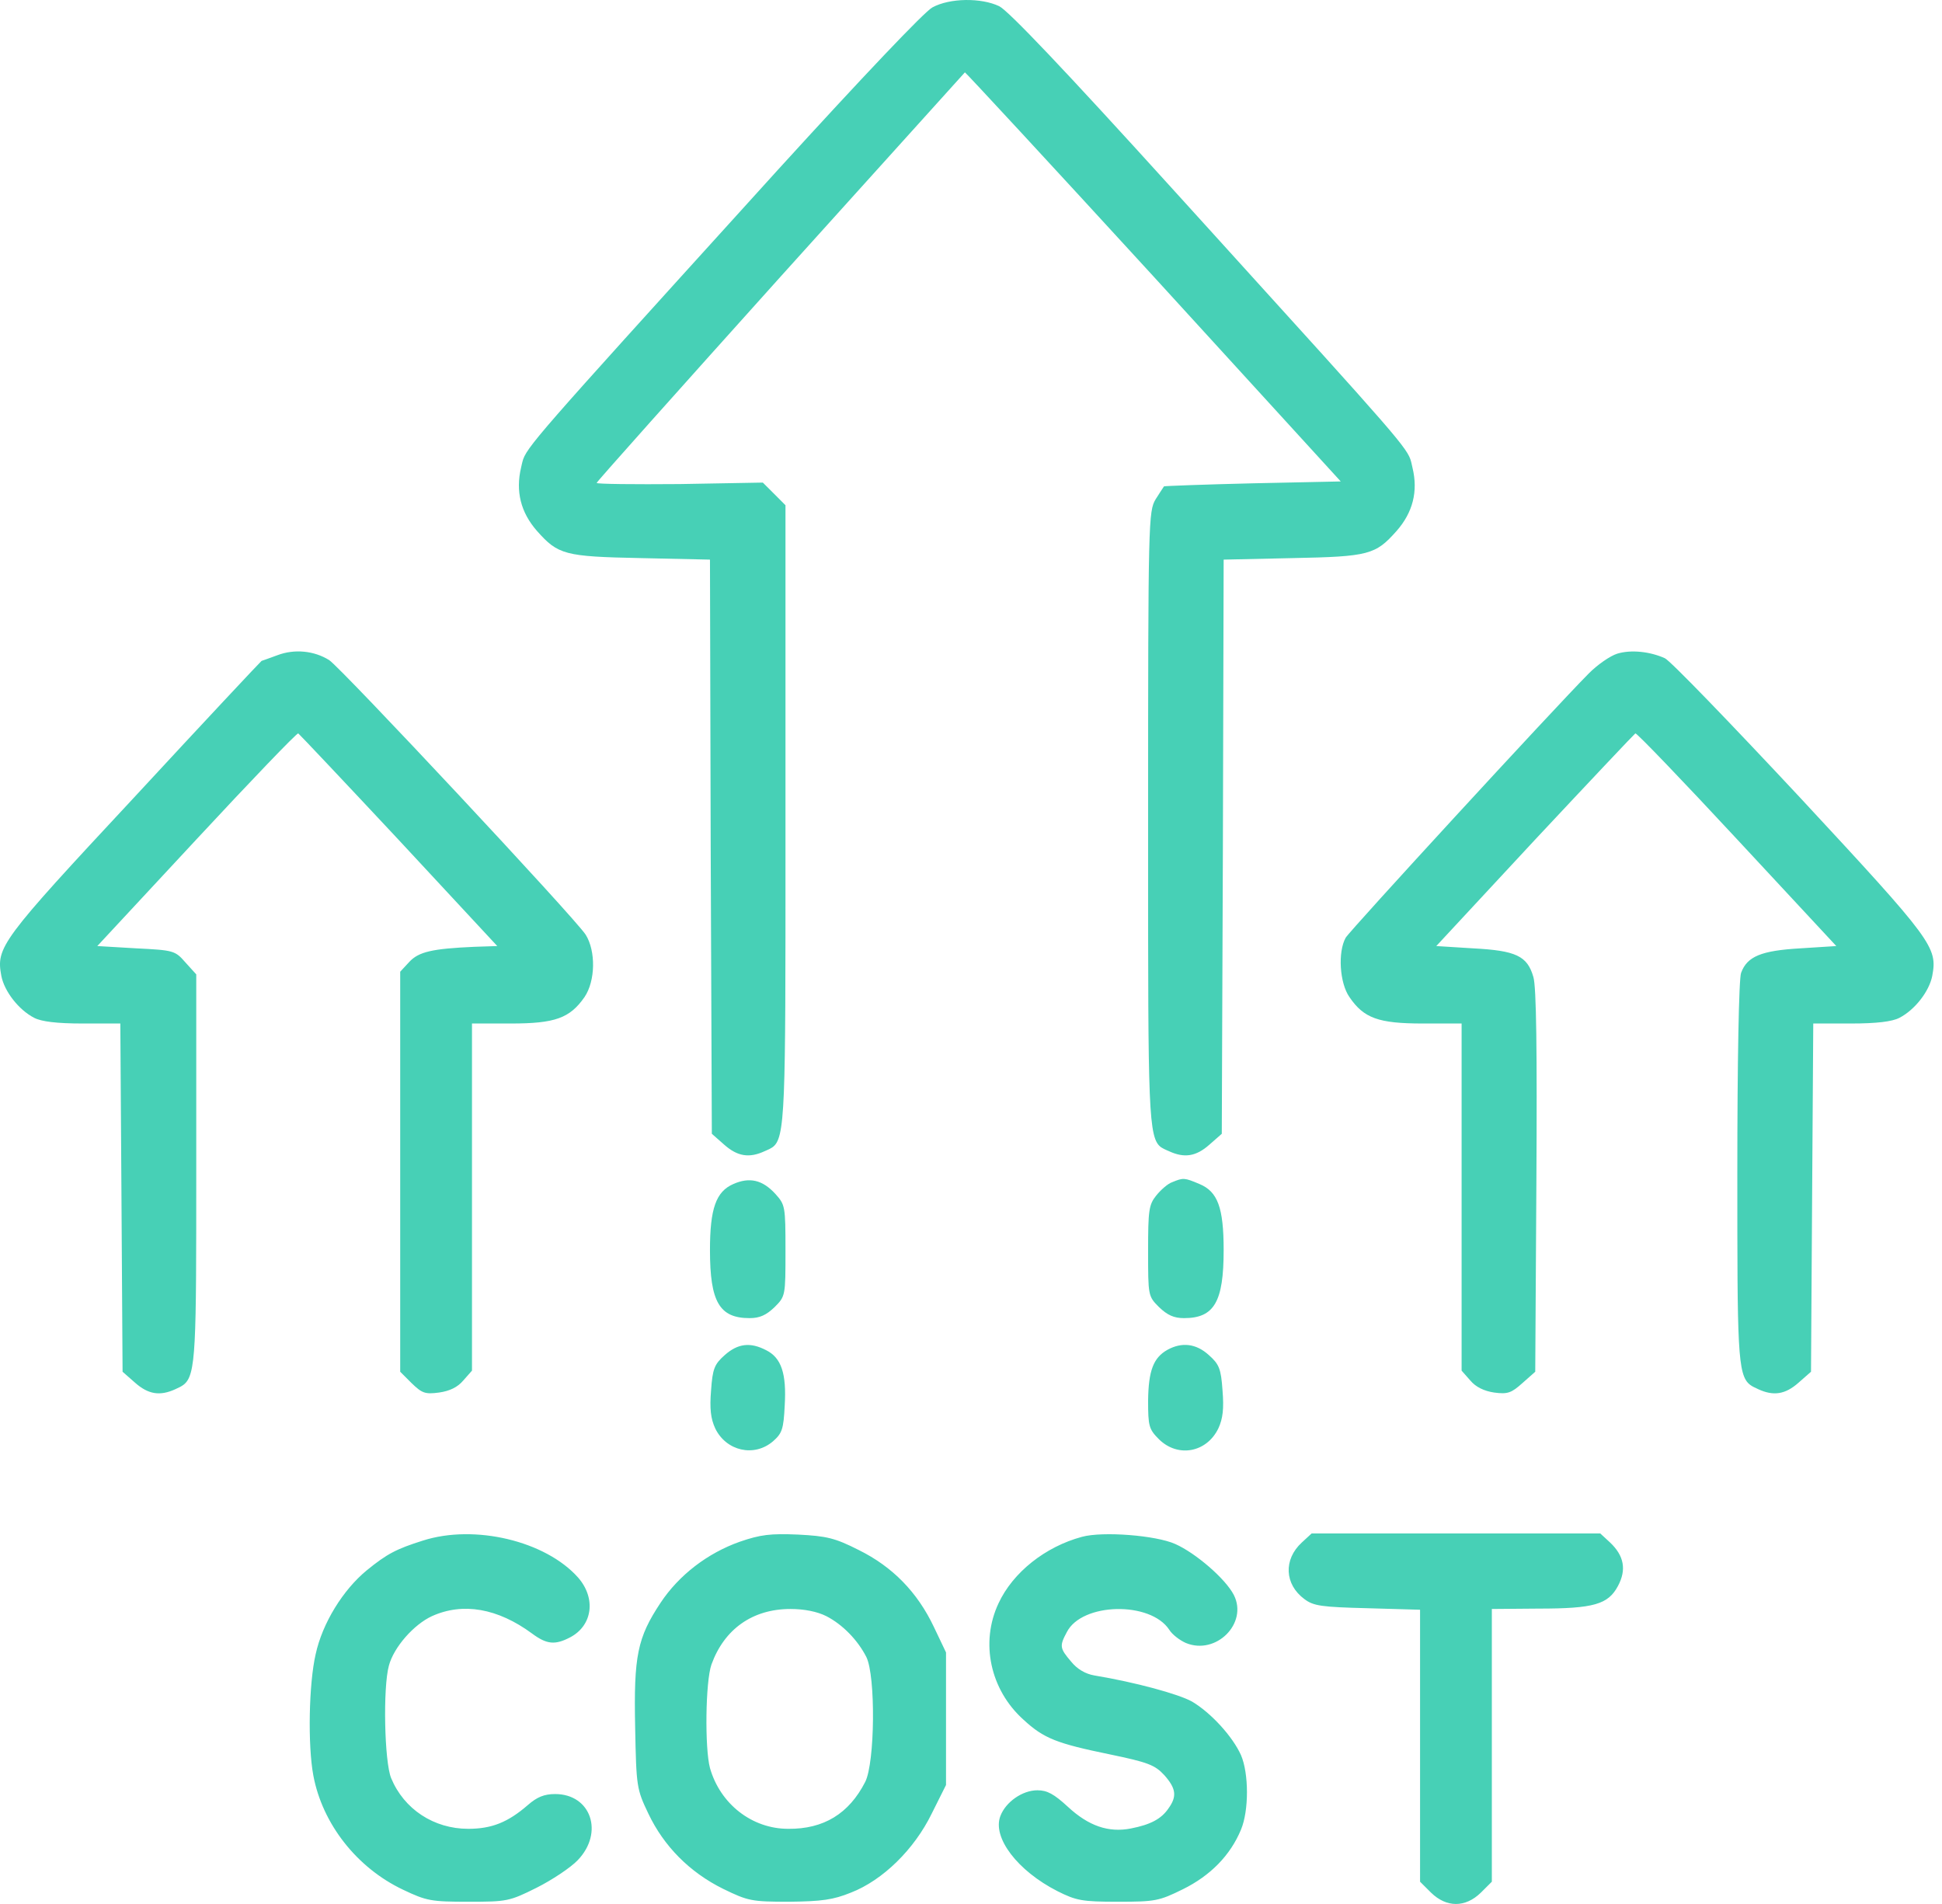 <svg xmlns="http://www.w3.org/2000/svg" width="51" height="50" viewBox="0 0 51 50" fill="none"><path fill-rule="evenodd" clip-rule="evenodd" d="M34.258 41.995C33.732 41.608 33.702 40.953 34.188 40.507L34.446 40.269H38.236H42.025L42.283 40.507C42.65 40.854 42.719 41.221 42.491 41.648C42.233 42.134 41.856 42.243 40.398 42.243L39.178 42.253V45.834V49.415L38.89 49.702C38.484 50.099 37.988 50.099 37.581 49.702L37.293 49.415V45.844V42.273L35.914 42.233C34.704 42.203 34.496 42.173 34.258 41.995ZM11.106 40.457C10.411 40.676 10.163 40.804 9.628 41.241C9.013 41.747 8.467 42.62 8.289 43.443C8.11 44.217 8.08 45.834 8.229 46.627C8.467 47.897 9.37 49.048 10.58 49.623C11.205 49.921 11.324 49.941 12.306 49.941C13.308 49.941 13.377 49.931 14.091 49.574C14.488 49.375 14.984 49.048 15.173 48.849C15.867 48.125 15.52 47.113 14.578 47.113C14.29 47.113 14.101 47.193 13.863 47.401C13.338 47.857 12.911 48.026 12.296 48.026C11.393 48.026 10.61 47.51 10.273 46.697C10.094 46.27 10.054 44.316 10.213 43.741C10.342 43.255 10.868 42.66 11.344 42.441C12.157 42.074 13.07 42.233 13.973 42.898C14.359 43.185 14.578 43.205 14.974 42.997C15.56 42.689 15.659 41.975 15.183 41.429C14.33 40.467 12.465 40.021 11.106 40.457ZM30.151 36.777C30.161 35.993 30.29 35.656 30.657 35.448C31.034 35.24 31.411 35.279 31.748 35.587C32.016 35.825 32.066 35.944 32.105 36.509C32.145 36.995 32.115 37.253 31.996 37.511C31.689 38.146 30.935 38.285 30.439 37.799C30.171 37.531 30.151 37.452 30.151 36.777ZM19.031 35.587C18.763 35.825 18.713 35.944 18.674 36.509C18.634 36.995 18.664 37.253 18.783 37.511C19.071 38.106 19.805 38.275 20.301 37.849C20.539 37.64 20.578 37.531 20.608 36.906C20.658 36.073 20.519 35.656 20.122 35.458C19.705 35.24 19.378 35.279 19.031 35.587ZM7.286 17.206L7.176 17.246C7.008 17.307 6.878 17.355 6.87 17.355C6.86 17.355 5.352 18.962 3.527 20.936C0.005 24.715 -0.104 24.874 0.035 25.628C0.114 26.034 0.491 26.52 0.898 26.729C1.087 26.828 1.493 26.878 2.168 26.878H3.16L3.19 31.45L3.219 36.023L3.547 36.311C3.894 36.618 4.201 36.668 4.608 36.48L4.614 36.477C4.693 36.441 4.761 36.41 4.819 36.366C5.154 36.112 5.154 35.417 5.154 30.706V25.588L4.866 25.27C4.598 24.963 4.558 24.953 3.576 24.904L2.555 24.844L5.164 22.037C6.592 20.499 7.792 19.249 7.832 19.259C7.862 19.279 9.052 20.539 10.48 22.067L13.059 24.844L12.454 24.864C11.353 24.913 10.996 24.993 10.748 25.261L10.51 25.518V30.766V36.023L10.808 36.321C11.085 36.589 11.165 36.618 11.532 36.569C11.81 36.529 12.018 36.43 12.167 36.252L12.395 35.994V31.431V26.878H13.417C14.577 26.878 14.964 26.739 15.351 26.183C15.639 25.757 15.649 24.973 15.381 24.546C15.103 24.11 8.953 17.533 8.645 17.335C8.249 17.087 7.733 17.037 7.286 17.206ZM24.487 0.194C24.279 0.303 22.662 2.009 20.42 4.469L19.648 5.321C14.102 11.438 13.811 11.759 13.719 12.129C13.714 12.149 13.709 12.169 13.704 12.191L13.704 12.191C13.699 12.217 13.693 12.245 13.685 12.276C13.536 12.901 13.675 13.456 14.101 13.942C14.657 14.567 14.825 14.617 16.829 14.656L18.645 14.696L18.664 22.235L18.694 29.774L19.021 30.062C19.369 30.369 19.676 30.419 20.083 30.23C20.1 30.222 20.117 30.215 20.133 30.208L20.133 30.208C20.188 30.184 20.236 30.162 20.279 30.133C20.629 29.896 20.629 29.143 20.628 22.29L20.628 21.422V13.268L20.331 12.97L20.033 12.673L17.851 12.712C16.651 12.722 15.669 12.712 15.669 12.682C15.669 12.653 17.841 10.222 20.489 7.276L22.5 5.047C24.159 3.208 25.326 1.914 25.34 1.9C25.35 1.89 27.582 4.3 30.29 7.256L35.21 12.643L32.909 12.692C31.639 12.722 30.588 12.762 30.568 12.772C30.562 12.778 30.521 12.841 30.466 12.928C30.431 12.982 30.391 13.045 30.35 13.109C30.161 13.427 30.151 13.635 30.151 21.501L30.151 22.362C30.151 29.146 30.151 29.896 30.499 30.133C30.543 30.162 30.591 30.183 30.646 30.208L30.67 30.218L30.697 30.23C31.104 30.419 31.411 30.369 31.758 30.062L32.086 29.774L32.115 22.235L32.135 14.696L33.95 14.656C35.954 14.617 36.123 14.567 36.678 13.942C37.105 13.456 37.244 12.901 37.095 12.286C37.087 12.253 37.081 12.224 37.075 12.197L37.068 12.165C37.065 12.152 37.062 12.14 37.059 12.128C36.969 11.77 36.688 11.46 31.949 6.236L30.796 4.965C27.919 1.791 26.491 0.293 26.243 0.164C25.767 -0.064 24.943 -0.054 24.487 0.194ZM41.727 17.682C41.955 17.454 42.282 17.226 42.471 17.166C42.828 17.057 43.324 17.107 43.721 17.285C43.86 17.345 45.457 19.001 47.282 20.956C50.773 24.715 50.883 24.874 50.744 25.628C50.664 26.034 50.288 26.52 49.881 26.729C49.692 26.828 49.286 26.878 48.611 26.878H47.619L47.589 31.45L47.56 36.023L47.232 36.311C46.885 36.618 46.578 36.668 46.171 36.48L46.168 36.478C46.087 36.441 46.017 36.41 45.959 36.365C45.625 36.11 45.625 35.419 45.625 30.806C45.625 27.869 45.665 25.697 45.724 25.548C45.883 25.112 46.26 24.963 47.282 24.904L48.224 24.844L45.615 22.037C44.187 20.499 42.987 19.249 42.947 19.259C42.917 19.279 41.727 20.539 40.298 22.067L37.719 24.844L38.681 24.904C39.812 24.963 40.11 25.102 40.269 25.657C40.348 25.915 40.368 27.602 40.348 31.024L40.318 36.023L39.981 36.321C39.693 36.579 39.594 36.618 39.237 36.569C38.969 36.529 38.751 36.42 38.612 36.252L38.384 35.994V31.431V26.878H37.362C36.202 26.878 35.815 26.739 35.438 26.183C35.18 25.816 35.13 25.003 35.339 24.626C35.448 24.437 40.745 18.674 41.727 17.682ZM19.259 31.093C18.803 31.292 18.645 31.738 18.645 32.829C18.645 34.188 18.892 34.615 19.686 34.615C19.954 34.615 20.123 34.535 20.341 34.327C20.628 34.039 20.628 34.029 20.628 32.839C20.628 31.669 20.619 31.639 20.361 31.351C20.023 30.984 19.686 30.905 19.259 31.093ZM30.36 31.401C30.479 31.252 30.667 31.083 30.786 31.044C31.074 30.925 31.104 30.925 31.5 31.093C31.977 31.292 32.135 31.708 32.135 32.829C32.135 34.188 31.887 34.615 31.094 34.615C30.826 34.615 30.657 34.535 30.439 34.327C30.151 34.039 30.151 34.029 30.151 32.849C30.151 31.788 30.171 31.639 30.36 31.401ZM17.345 42.094C17.831 41.36 18.585 40.785 19.428 40.487C19.974 40.299 20.232 40.269 20.956 40.299C21.71 40.338 21.928 40.388 22.553 40.705C23.436 41.142 24.09 41.806 24.527 42.729L24.844 43.394V45.139V46.875L24.467 47.629C24.011 48.562 23.188 49.375 22.345 49.702C21.878 49.891 21.581 49.931 20.728 49.941C19.736 49.941 19.646 49.921 18.992 49.603C18.109 49.167 17.434 48.482 17.028 47.629C16.72 46.984 16.71 46.925 16.68 45.358C16.641 43.483 16.74 43.007 17.345 42.094ZM22.751 43.513C22.523 43.066 22.126 42.66 21.7 42.441C21.462 42.322 21.125 42.253 20.758 42.253C19.765 42.253 19.021 42.779 18.684 43.711C18.526 44.157 18.506 45.913 18.645 46.429C18.912 47.371 19.746 48.026 20.698 48.026C21.63 48.036 22.295 47.629 22.721 46.796C22.979 46.29 22.999 44.009 22.751 43.513ZM28.415 40.358C27.453 40.616 26.6 41.291 26.223 42.104C25.737 43.136 26.005 44.376 26.877 45.159C27.413 45.655 27.75 45.784 29.149 46.072C30.151 46.28 30.329 46.35 30.577 46.617C30.885 46.965 30.915 47.173 30.686 47.49C30.498 47.768 30.21 47.917 29.704 48.016C29.109 48.135 28.584 47.947 28.048 47.451C27.681 47.113 27.502 47.014 27.244 47.014C26.848 47.014 26.411 47.322 26.272 47.689C26.054 48.254 26.719 49.127 27.77 49.663C28.266 49.911 28.415 49.941 29.357 49.941C30.339 49.941 30.439 49.921 31.064 49.613C31.788 49.256 32.313 48.72 32.591 48.046C32.799 47.55 32.799 46.578 32.591 46.092C32.373 45.606 31.807 44.981 31.302 44.683C30.944 44.485 29.814 44.177 28.742 43.999C28.504 43.959 28.286 43.83 28.127 43.632C27.83 43.284 27.82 43.225 28.018 42.858C28.415 42.084 30.21 42.044 30.706 42.798C30.786 42.927 30.984 43.076 31.143 43.146C31.936 43.473 32.779 42.63 32.403 41.886C32.184 41.459 31.401 40.785 30.865 40.547C30.359 40.319 28.96 40.209 28.415 40.358Z" fill="#47D0B6"></path></svg>